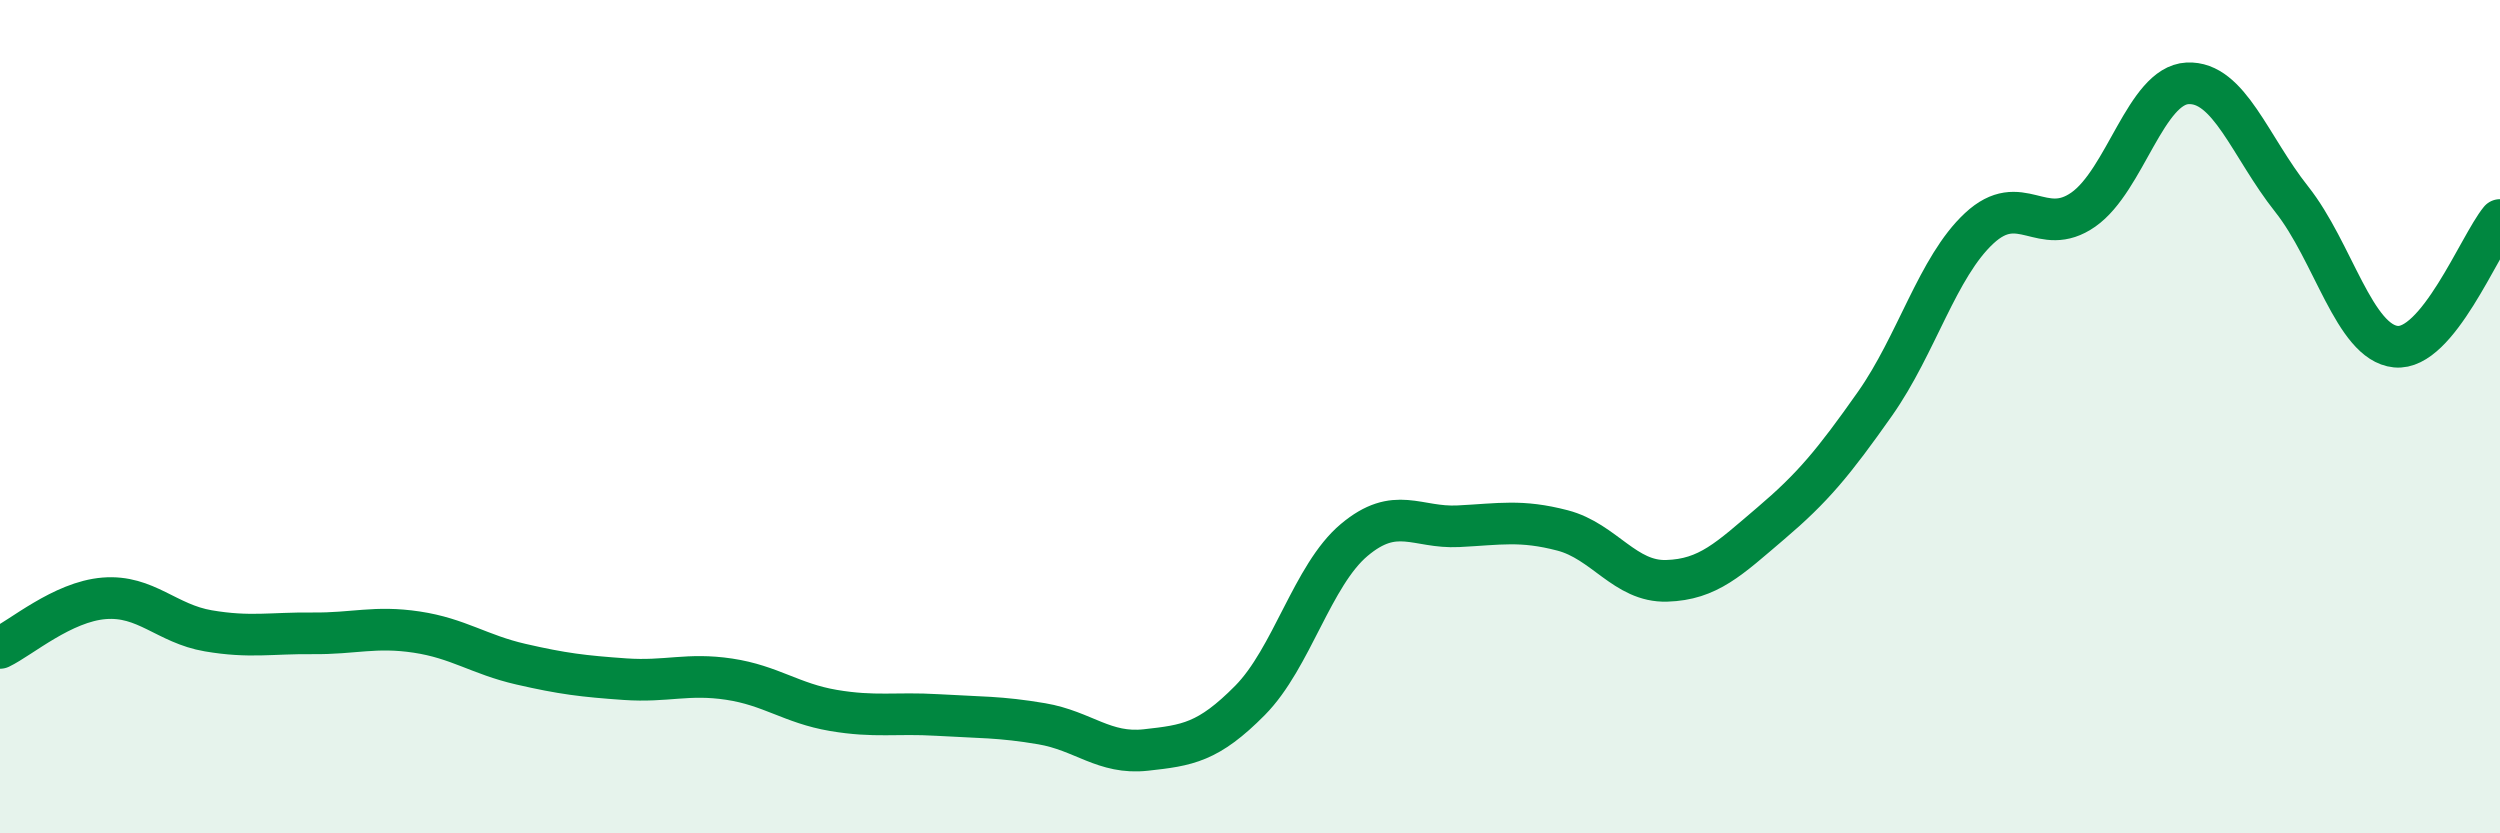 
    <svg width="60" height="20" viewBox="0 0 60 20" xmlns="http://www.w3.org/2000/svg">
      <path
        d="M 0,15.55 C 0.5,15.31 1.5,14.44 2.5,14.36 C 3.5,14.28 4,14.97 5,15.14 C 6,15.31 6.5,15.19 7.5,15.2 C 8.5,15.21 9,15.02 10,15.17 C 11,15.32 11.5,15.71 12.5,15.94 C 13.5,16.17 14,16.23 15,16.3 C 16,16.37 16.5,16.15 17.5,16.3 C 18.5,16.45 19,16.88 20,17.05 C 21,17.22 21.5,17.1 22.5,17.16 C 23.5,17.22 24,17.2 25,17.37 C 26,17.54 26.5,18.11 27.5,18 C 28.5,17.89 29,17.82 30,16.81 C 31,15.8 31.5,13.8 32.5,12.96 C 33.5,12.12 34,12.68 35,12.63 C 36,12.58 36.5,12.47 37.5,12.73 C 38.5,12.99 39,13.97 40,13.94 C 41,13.91 41.5,13.41 42.5,12.56 C 43.5,11.71 44,11.11 45,9.69 C 46,8.27 46.5,6.41 47.5,5.48 C 48.5,4.55 49,5.73 50,5.03 C 51,4.33 51.5,2.05 52.5,2 C 53.5,1.95 54,3.52 55,4.78 C 56,6.04 56.5,8.22 57.5,8.32 C 58.5,8.42 59.5,5.89 60,5.28L60 20L0 20Z"
        fill="#008740"
        opacity="0.1"
        stroke-linecap="round"
        stroke-linejoin="round"
      />
      <path
        d="M 0,15.55 C 0.5,15.31 1.5,14.44 2.5,14.36 C 3.5,14.28 4,14.97 5,15.14 C 6,15.31 6.5,15.19 7.5,15.2 C 8.5,15.21 9,15.02 10,15.17 C 11,15.32 11.5,15.71 12.5,15.94 C 13.5,16.17 14,16.23 15,16.3 C 16,16.37 16.5,16.15 17.5,16.3 C 18.5,16.45 19,16.88 20,17.05 C 21,17.22 21.5,17.1 22.5,17.16 C 23.5,17.22 24,17.2 25,17.37 C 26,17.54 26.5,18.11 27.5,18 C 28.5,17.89 29,17.82 30,16.81 C 31,15.8 31.5,13.8 32.5,12.96 C 33.5,12.12 34,12.68 35,12.63 C 36,12.58 36.5,12.47 37.5,12.73 C 38.5,12.99 39,13.97 40,13.94 C 41,13.91 41.5,13.41 42.5,12.56 C 43.5,11.71 44,11.11 45,9.69 C 46,8.27 46.5,6.41 47.5,5.48 C 48.5,4.55 49,5.73 50,5.03 C 51,4.33 51.5,2.05 52.5,2 C 53.5,1.95 54,3.52 55,4.78 C 56,6.04 56.5,8.22 57.5,8.32 C 58.5,8.42 59.5,5.89 60,5.28"
        stroke="#008740"
        stroke-width="1"
        fill="none"
        stroke-linecap="round"
        stroke-linejoin="round"
      />
    </svg>
  